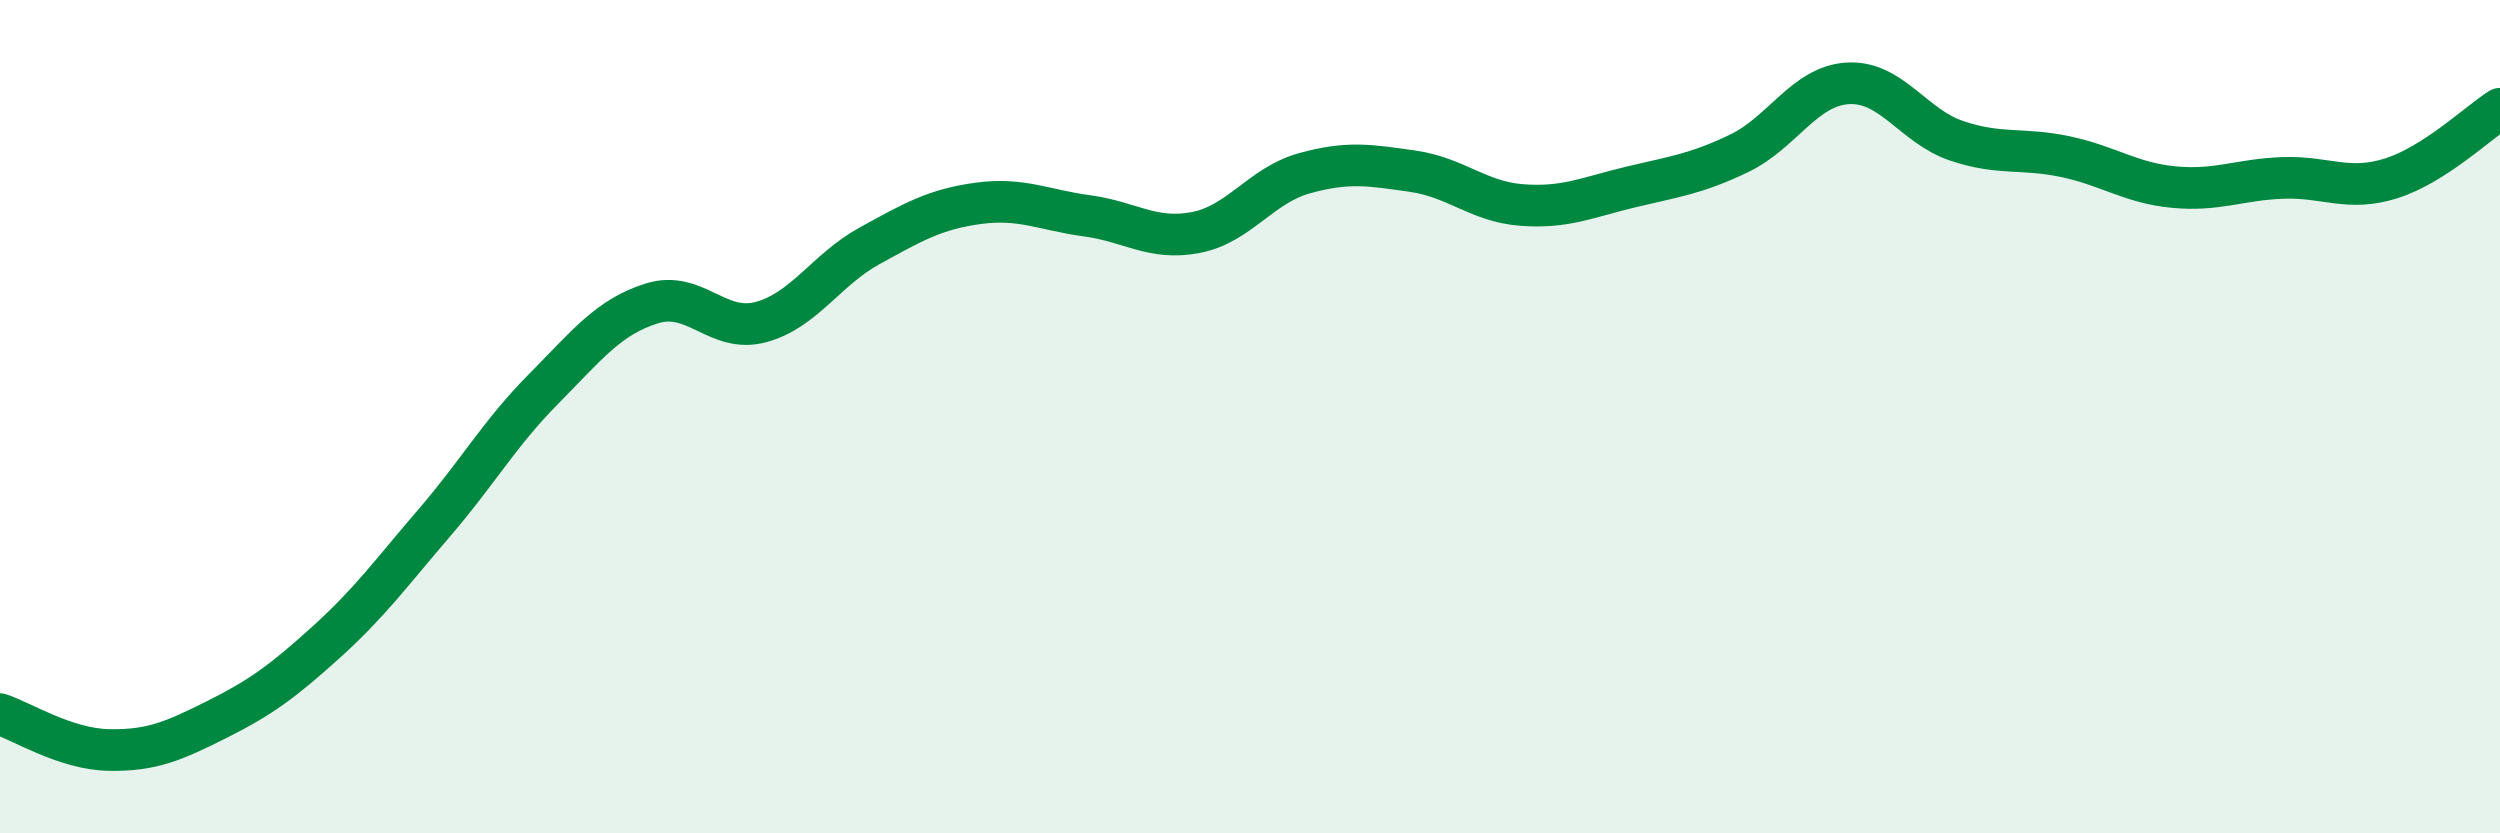 
    <svg width="60" height="20" viewBox="0 0 60 20" xmlns="http://www.w3.org/2000/svg">
      <path
        d="M 0,17.14 C 0.52,17.31 1.57,17.98 2.61,18 C 3.65,18.02 4.18,17.78 5.22,17.26 C 6.26,16.74 6.79,16.35 7.83,15.41 C 8.87,14.47 9.39,13.75 10.43,12.54 C 11.47,11.33 12,10.39 13.04,9.34 C 14.08,8.29 14.61,7.6 15.65,7.28 C 16.69,6.96 17.22,8.01 18.26,7.73 C 19.3,7.45 19.83,6.47 20.87,5.9 C 21.91,5.33 22.44,5.02 23.48,4.88 C 24.52,4.74 25.05,5.04 26.09,5.18 C 27.13,5.32 27.66,5.78 28.7,5.58 C 29.74,5.38 30.26,4.45 31.3,4.16 C 32.34,3.87 32.87,3.96 33.91,4.11 C 34.95,4.26 35.48,4.84 36.52,4.92 C 37.56,5 38.09,4.74 39.13,4.49 C 40.17,4.24 40.7,4.18 41.74,3.68 C 42.78,3.18 43.31,2.06 44.35,2 C 45.39,1.94 45.92,3.03 46.96,3.38 C 48,3.73 48.53,3.54 49.57,3.76 C 50.61,3.98 51.13,4.39 52.17,4.49 C 53.21,4.59 53.74,4.31 54.78,4.27 C 55.82,4.23 56.35,4.61 57.39,4.28 C 58.43,3.95 59.48,2.94 60,2.61L60 20L0 20Z"
        fill="#008740"
        opacity="0.1"
        stroke-linecap="round"
        stroke-linejoin="round"
      />
      <path
        d="M 0,17.14 C 0.52,17.31 1.57,17.98 2.61,18 C 3.65,18.02 4.18,17.78 5.22,17.26 C 6.26,16.74 6.79,16.35 7.83,15.41 C 8.87,14.47 9.39,13.75 10.43,12.54 C 11.47,11.33 12,10.39 13.04,9.34 C 14.08,8.29 14.61,7.6 15.65,7.28 C 16.69,6.96 17.22,8.01 18.26,7.73 C 19.3,7.45 19.83,6.47 20.87,5.9 C 21.91,5.33 22.44,5.02 23.48,4.88 C 24.52,4.74 25.05,5.04 26.09,5.18 C 27.13,5.32 27.66,5.78 28.7,5.58 C 29.74,5.38 30.26,4.45 31.3,4.16 C 32.34,3.87 32.87,3.96 33.91,4.11 C 34.95,4.26 35.48,4.84 36.52,4.92 C 37.56,5 38.09,4.74 39.13,4.49 C 40.17,4.24 40.7,4.18 41.74,3.68 C 42.78,3.18 43.31,2.06 44.35,2 C 45.39,1.94 45.92,3.03 46.96,3.38 C 48,3.73 48.53,3.54 49.57,3.76 C 50.61,3.98 51.13,4.39 52.17,4.49 C 53.21,4.59 53.74,4.31 54.78,4.27 C 55.82,4.23 56.35,4.61 57.39,4.28 C 58.43,3.95 59.48,2.94 60,2.61"
        stroke="#008740"
        stroke-width="1"
        fill="none"
        stroke-linecap="round"
        stroke-linejoin="round"
      />
    </svg>
  